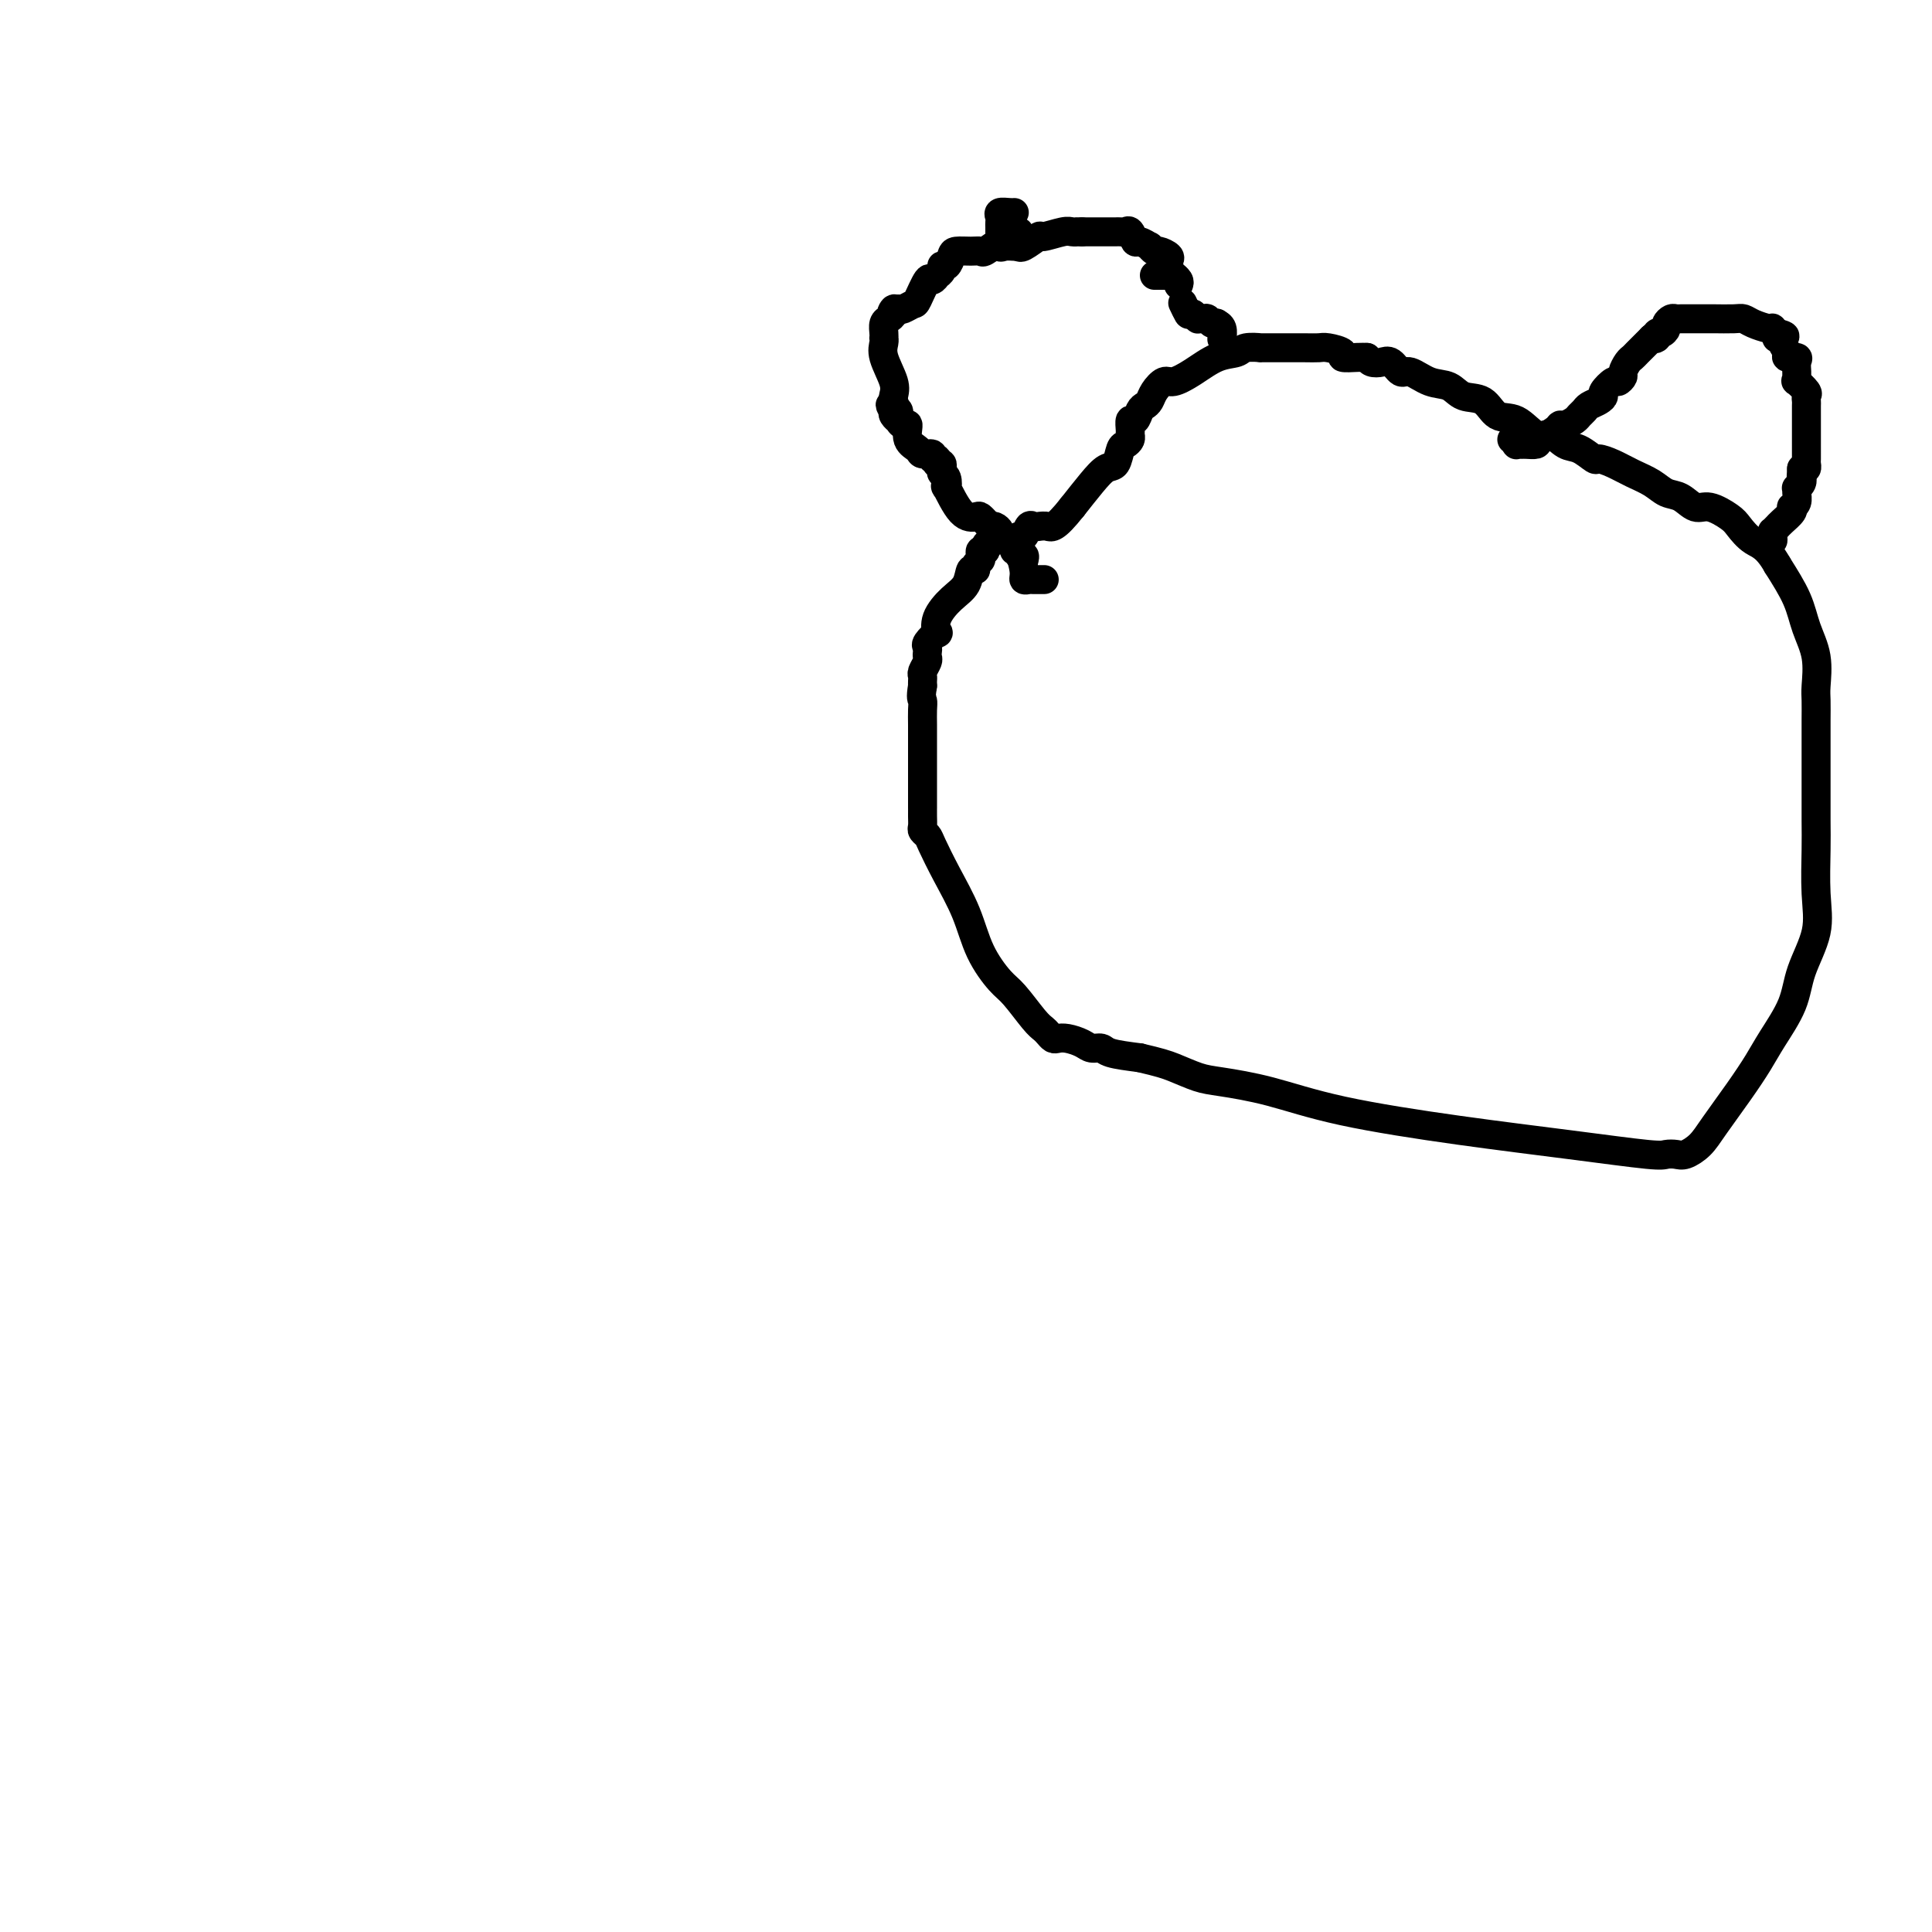 <svg viewBox='0 0 400 400' version='1.1' xmlns='http://www.w3.org/2000/svg' xmlns:xlink='http://www.w3.org/1999/xlink'><g fill='none' stroke='#000000' stroke-width='6' stroke-linecap='round' stroke-linejoin='round'><path d='M206,112c-0.311,-0.089 -0.622,-0.178 -1,0c-0.378,0.178 -0.822,0.622 -1,1c-0.178,0.378 -0.089,0.689 0,1'/><path d='M204,114c-0.531,0.262 -0.859,-0.083 -1,0c-0.141,0.083 -0.094,0.594 0,1c0.094,0.406 0.234,0.706 0,1c-0.234,0.294 -0.841,0.580 -1,1c-0.159,0.420 0.132,0.972 0,1c-0.132,0.028 -0.687,-0.468 -1,0c-0.313,0.468 -0.383,1.899 -1,3c-0.617,1.101 -1.781,1.871 -3,3c-1.219,1.129 -2.495,2.617 -3,4c-0.505,1.383 -0.240,2.661 0,3c0.240,0.339 0.456,-0.260 0,0c-0.456,0.260 -1.585,1.378 -2,2c-0.415,0.622 -0.115,0.748 0,1c0.115,0.252 0.045,0.631 0,1c-0.045,0.369 -0.065,0.729 0,1c0.065,0.271 0.213,0.454 0,1c-0.213,0.546 -0.789,1.456 -1,2c-0.211,0.544 -0.057,0.723 0,1c0.057,0.277 0.016,0.650 0,1c-0.016,0.350 -0.008,0.675 0,1'/><path d='M191,142c-0.464,2.761 -0.124,2.662 0,3c0.124,0.338 0.033,1.112 0,2c-0.033,0.888 -0.009,1.889 0,3c0.009,1.111 0.002,2.331 0,4c-0.002,1.669 -0.001,3.788 0,5c0.001,1.212 0.000,1.519 0,3c-0.000,1.481 -0.001,4.137 0,5c0.001,0.863 0.004,-0.067 0,0c-0.004,0.067 -0.013,1.131 0,2c0.013,0.869 0.050,1.541 0,2c-0.050,0.459 -0.186,0.703 0,1c0.186,0.297 0.695,0.647 1,1c0.305,0.353 0.406,0.711 1,2c0.594,1.289 1.680,3.511 3,6c1.320,2.489 2.875,5.244 4,8c1.125,2.756 1.821,5.512 3,8c1.179,2.488 2.841,4.708 4,6c1.159,1.292 1.816,1.656 3,3c1.184,1.344 2.894,3.667 4,5c1.106,1.333 1.608,1.677 2,2c0.392,0.323 0.675,0.625 1,1c0.325,0.375 0.692,0.822 1,1c0.308,0.178 0.559,0.085 1,0c0.441,-0.085 1.074,-0.163 2,0c0.926,0.163 2.146,0.569 3,1c0.854,0.431 1.342,0.889 2,1c0.658,0.111 1.485,-0.124 2,0c0.515,0.124 0.719,0.607 2,1c1.281,0.393 3.641,0.697 6,1'/><path d='M236,219c4.116,0.962 5.406,1.366 7,2c1.594,0.634 3.492,1.499 5,2c1.508,0.501 2.625,0.637 5,1c2.375,0.363 6.009,0.952 10,2c3.991,1.048 8.339,2.554 15,4c6.661,1.446 15.633,2.832 24,4c8.367,1.168 16.128,2.118 23,3c6.872,0.882 12.856,1.695 16,2c3.144,0.305 3.448,0.100 4,0c0.552,-0.100 1.350,-0.097 2,0c0.650,0.097 1.150,0.288 2,0c0.850,-0.288 2.050,-1.053 3,-2c0.950,-0.947 1.652,-2.075 3,-4c1.348,-1.925 3.343,-4.647 5,-7c1.657,-2.353 2.977,-4.335 4,-6c1.023,-1.665 1.748,-3.011 3,-5c1.252,-1.989 3.029,-4.622 4,-7c0.971,-2.378 1.136,-4.503 2,-7c0.864,-2.497 2.428,-5.367 3,-8c0.572,-2.633 0.153,-5.030 0,-8c-0.153,-2.970 -0.041,-6.513 0,-9c0.041,-2.487 0.011,-3.920 0,-6c-0.011,-2.080 -0.003,-4.809 0,-8c0.003,-3.191 0.003,-6.845 0,-9c-0.003,-2.155 -0.007,-2.812 0,-4c0.007,-1.188 0.026,-2.906 0,-4c-0.026,-1.094 -0.095,-1.564 0,-3c0.095,-1.436 0.355,-3.839 0,-6c-0.355,-2.161 -1.326,-4.082 -2,-6c-0.674,-1.918 -1.050,-3.834 -2,-6c-0.950,-2.166 -2.475,-4.583 -4,-7'/><path d='M368,117c-2.206,-3.913 -3.721,-4.195 -5,-5c-1.279,-0.805 -2.324,-2.132 -3,-3c-0.676,-0.868 -0.985,-1.279 -2,-2c-1.015,-0.721 -2.735,-1.754 -4,-2c-1.265,-0.246 -2.074,0.296 -3,0c-0.926,-0.296 -1.969,-1.431 -3,-2c-1.031,-0.569 -2.049,-0.574 -3,-1c-0.951,-0.426 -1.836,-1.275 -3,-2c-1.164,-0.725 -2.608,-1.326 -4,-2c-1.392,-0.674 -2.732,-1.422 -4,-2c-1.268,-0.578 -2.464,-0.986 -3,-1c-0.536,-0.014 -0.411,0.367 -1,0c-0.589,-0.367 -1.893,-1.483 -3,-2c-1.107,-0.517 -2.019,-0.437 -3,-1c-0.981,-0.563 -2.032,-1.769 -3,-2c-0.968,-0.231 -1.852,0.514 -3,0c-1.148,-0.514 -2.561,-2.289 -4,-3c-1.439,-0.711 -2.905,-0.360 -4,-1c-1.095,-0.640 -1.820,-2.271 -3,-3c-1.180,-0.729 -2.816,-0.558 -4,-1c-1.184,-0.442 -1.917,-1.499 -3,-2c-1.083,-0.501 -2.517,-0.446 -4,-1c-1.483,-0.554 -3.017,-1.717 -4,-2c-0.983,-0.283 -1.415,0.314 -2,0c-0.585,-0.314 -1.322,-1.538 -2,-2c-0.678,-0.462 -1.298,-0.163 -2,0c-0.702,0.163 -1.486,0.189 -2,0c-0.514,-0.189 -0.757,-0.595 -1,-1'/><path d='M283,74c-0.484,-0.022 -0.969,-0.044 -2,0c-1.031,0.044 -2.609,0.155 -3,0c-0.391,-0.155 0.406,-0.578 0,-1c-0.406,-0.422 -2.016,-0.845 -3,-1c-0.984,-0.155 -1.343,-0.041 -2,0c-0.657,0.041 -1.612,0.010 -3,0c-1.388,-0.010 -3.210,0.001 -5,0c-1.790,-0.001 -3.548,-0.013 -4,0c-0.452,0.013 0.403,0.051 0,0c-0.403,-0.051 -2.065,-0.192 -3,0c-0.935,0.192 -1.142,0.715 -2,1c-0.858,0.285 -2.366,0.331 -4,1c-1.634,0.669 -3.393,1.962 -5,3c-1.607,1.038 -3.060,1.823 -4,2c-0.940,0.177 -1.365,-0.252 -2,0c-0.635,0.252 -1.479,1.186 -2,2c-0.521,0.814 -0.718,1.509 -1,2c-0.282,0.491 -0.650,0.779 -1,1c-0.350,0.221 -0.682,0.374 -1,1c-0.318,0.626 -0.620,1.726 -1,2c-0.380,0.274 -0.837,-0.277 -1,0c-0.163,0.277 -0.033,1.381 0,2c0.033,0.619 -0.032,0.751 0,1c0.032,0.249 0.161,0.615 0,1c-0.161,0.385 -0.612,0.790 -1,1c-0.388,0.210 -0.715,0.225 -1,1c-0.285,0.775 -0.530,2.311 -1,3c-0.470,0.689 -1.165,0.532 -2,1c-0.835,0.468 -1.810,1.562 -3,3c-1.190,1.438 -2.595,3.219 -4,5'/><path d='M222,105c-3.654,4.621 -4.288,4.174 -5,4c-0.712,-0.174 -1.501,-0.076 -2,0c-0.499,0.076 -0.708,0.128 -1,0c-0.292,-0.128 -0.667,-0.438 -1,0c-0.333,0.438 -0.625,1.625 -1,2c-0.375,0.375 -0.834,-0.061 -1,0c-0.166,0.061 -0.041,0.618 0,1c0.041,0.382 -0.004,0.590 0,1c0.004,0.410 0.057,1.024 0,1c-0.057,-0.024 -0.224,-0.686 0,0c0.224,0.686 0.838,2.720 1,4c0.162,1.280 -0.128,1.807 0,2c0.128,0.193 0.675,0.052 1,0c0.325,-0.052 0.427,-0.014 1,0c0.573,0.014 1.616,0.004 2,0c0.384,-0.004 0.110,-0.001 0,0c-0.110,0.001 -0.055,0.001 0,0'/><path d='M253,70c-0.030,0.196 -0.060,0.393 0,0c0.060,-0.393 0.208,-1.375 0,-2c-0.208,-0.625 -0.774,-0.893 -1,-1c-0.226,-0.107 -0.113,-0.054 0,0'/><path d='M252,67c-0.332,-0.403 -0.663,0.089 -1,0c-0.337,-0.089 -0.682,-0.759 -1,-1c-0.318,-0.241 -0.611,-0.054 -1,0c-0.389,0.054 -0.874,-0.024 -1,0c-0.126,0.024 0.107,0.150 0,0c-0.107,-0.150 -0.553,-0.575 -1,-1'/><path d='M247,65c-0.940,-0.190 -0.792,0.333 -1,0c-0.208,-0.333 -0.774,-1.524 -1,-2c-0.226,-0.476 -0.113,-0.238 0,0'/><path d='M241,57c-0.311,0.000 -0.622,0.000 -1,0c-0.378,0.000 -0.822,0.000 -1,0c-0.178,0.000 -0.089,0.000 0,0'/><path d='M244,59c0.121,-0.303 0.243,-0.606 0,-1c-0.243,-0.394 -0.850,-0.879 -1,-1c-0.150,-0.121 0.158,0.123 0,0c-0.158,-0.123 -0.781,-0.611 -1,-1c-0.219,-0.389 -0.033,-0.677 0,-1c0.033,-0.323 -0.086,-0.679 0,-1c0.086,-0.321 0.379,-0.607 0,-1c-0.379,-0.393 -1.429,-0.894 -2,-1c-0.571,-0.106 -0.664,0.184 -1,0c-0.336,-0.184 -0.916,-0.841 -1,-1c-0.084,-0.159 0.328,0.182 0,0c-0.328,-0.182 -1.397,-0.886 -2,-1c-0.603,-0.114 -0.739,0.362 -1,0c-0.261,-0.362 -0.646,-1.561 -1,-2c-0.354,-0.439 -0.676,-0.118 -1,0c-0.324,0.118 -0.650,0.032 -1,0c-0.350,-0.032 -0.723,-0.008 -1,0c-0.277,0.008 -0.456,0.002 -1,0c-0.544,-0.002 -1.451,-0.001 -2,0c-0.549,0.001 -0.738,0.000 -1,0c-0.262,-0.000 -0.596,-0.000 -1,0c-0.404,0.000 -0.878,0.000 -1,0c-0.122,-0.000 0.108,-0.000 0,0c-0.108,0.000 -0.554,0.000 -1,0'/><path d='M224,48c-1.728,-0.005 -1.049,-0.017 -1,0c0.049,0.017 -0.533,0.065 -1,0c-0.467,-0.065 -0.819,-0.242 -2,0c-1.181,0.242 -3.192,0.902 -4,1c-0.808,0.098 -0.412,-0.365 -1,0c-0.588,0.365 -2.158,1.560 -3,2c-0.842,0.440 -0.955,0.126 -1,0c-0.045,-0.126 -0.023,-0.063 0,0'/><path d='M211,51c-0.226,0.014 -0.453,0.028 -1,0c-0.547,-0.028 -1.415,-0.098 -2,0c-0.585,0.098 -0.889,0.363 -1,0c-0.111,-0.363 -0.030,-1.354 0,-2c0.030,-0.646 0.008,-0.946 0,-1c-0.008,-0.054 -0.004,0.140 0,0c0.004,-0.140 0.008,-0.612 0,-1c-0.008,-0.388 -0.026,-0.692 0,-1c0.026,-0.308 0.098,-0.618 0,-1c-0.098,-0.382 -0.367,-0.834 0,-1c0.367,-0.166 1.368,-0.045 2,0c0.632,0.045 0.895,0.013 1,0c0.105,-0.013 0.053,-0.006 0,0'/><path d='M211,48c-0.347,-0.099 -0.694,-0.198 -1,0c-0.306,0.198 -0.570,0.694 -1,1c-0.430,0.306 -1.026,0.421 -2,1c-0.974,0.579 -2.327,1.621 -3,2c-0.673,0.379 -0.666,0.095 -1,0c-0.334,-0.095 -1.008,-0.002 -2,0c-0.992,0.002 -2.303,-0.088 -3,0c-0.697,0.088 -0.779,0.353 -1,1c-0.221,0.647 -0.580,1.675 -1,2c-0.420,0.325 -0.900,-0.052 -1,0c-0.100,0.052 0.182,0.532 0,1c-0.182,0.468 -0.826,0.924 -1,1c-0.174,0.076 0.123,-0.229 0,0c-0.123,0.229 -0.667,0.993 -1,1c-0.333,0.007 -0.457,-0.744 -1,0c-0.543,0.744 -1.506,2.983 -2,4c-0.494,1.017 -0.517,0.812 -1,1c-0.483,0.188 -1.424,0.768 -2,1c-0.576,0.232 -0.788,0.116 -1,0'/><path d='M186,64c-2.095,1.810 -1.332,0.334 -1,0c0.332,-0.334 0.233,0.475 0,1c-0.233,0.525 -0.598,0.767 -1,1c-0.402,0.233 -0.839,0.457 -1,1c-0.161,0.543 -0.045,1.406 0,2c0.045,0.594 0.020,0.918 0,1c-0.020,0.082 -0.033,-0.077 0,0c0.033,0.077 0.113,0.392 0,1c-0.113,0.608 -0.419,1.511 0,3c0.419,1.489 1.562,3.566 2,5c0.438,1.434 0.170,2.227 0,3c-0.170,0.773 -0.241,1.527 0,2c0.241,0.473 0.796,0.666 1,1c0.204,0.334 0.058,0.810 0,1c-0.058,0.190 -0.029,0.095 0,0'/><path d='M186,86c0.000,0.000 0.100,0.100 0.1,0.1'/><path d='M212,116c0.121,-0.453 0.242,-0.905 0,-1c-0.242,-0.095 -0.848,0.169 -1,0c-0.152,-0.169 0.149,-0.771 0,-1c-0.149,-0.229 -0.748,-0.085 -1,0c-0.252,0.085 -0.158,0.111 0,0c0.158,-0.111 0.379,-0.359 0,-1c-0.379,-0.641 -1.358,-1.674 -2,-2c-0.642,-0.326 -0.945,0.057 -1,0c-0.055,-0.057 0.139,-0.554 0,-1c-0.139,-0.446 -0.611,-0.842 -1,-1c-0.389,-0.158 -0.694,-0.079 -1,0'/><path d='M205,109c-1.255,-1.250 -0.894,-0.876 -1,-1c-0.106,-0.124 -0.680,-0.746 -1,-1c-0.320,-0.254 -0.386,-0.142 -1,0c-0.614,0.142 -1.776,0.312 -3,-1c-1.224,-1.312 -2.510,-4.106 -3,-5c-0.490,-0.894 -0.183,0.110 0,0c0.183,-0.110 0.242,-1.336 0,-2c-0.242,-0.664 -0.787,-0.766 -1,-1c-0.213,-0.234 -0.096,-0.602 0,-1c0.096,-0.398 0.170,-0.828 0,-1c-0.170,-0.172 -0.585,-0.086 -1,0'/><path d='M194,96c-0.792,-1.482 -0.272,-0.186 0,0c0.272,0.186 0.295,-0.737 0,-1c-0.295,-0.263 -0.910,0.135 -1,0c-0.090,-0.135 0.345,-0.804 0,-1c-0.345,-0.196 -1.468,0.082 -2,0c-0.532,-0.082 -0.472,-0.523 -1,-1c-0.528,-0.477 -1.643,-0.988 -2,-2c-0.357,-1.012 0.044,-2.523 0,-3c-0.044,-0.477 -0.534,0.079 -1,0c-0.466,-0.079 -0.908,-0.794 -1,-1c-0.092,-0.206 0.168,0.099 0,0c-0.168,-0.099 -0.762,-0.600 -1,-1c-0.238,-0.400 -0.119,-0.700 0,-1'/><path d='M185,85c-1.393,-1.869 -0.375,-1.042 0,-1c0.375,0.042 0.107,-0.702 0,-1c-0.107,-0.298 -0.054,-0.149 0,0'/><path d='M313,91c0.416,-0.113 0.831,-0.227 1,0c0.169,0.227 0.091,0.793 0,1c-0.091,0.207 -0.195,0.053 0,0c0.195,-0.053 0.690,-0.007 1,0c0.310,0.007 0.436,-0.027 1,0c0.564,0.027 1.565,0.113 2,0c0.435,-0.113 0.306,-0.426 1,-1c0.694,-0.574 2.213,-1.411 3,-2c0.787,-0.589 0.841,-0.931 1,-1c0.159,-0.069 0.423,0.136 1,0c0.577,-0.136 1.467,-0.614 2,-1c0.533,-0.386 0.707,-0.681 1,-1c0.293,-0.319 0.704,-0.661 1,-1c0.296,-0.339 0.479,-0.673 1,-1c0.521,-0.327 1.382,-0.647 2,-1c0.618,-0.353 0.993,-0.739 1,-1c0.007,-0.261 -0.353,-0.398 0,-1c0.353,-0.602 1.418,-1.671 2,-2c0.582,-0.329 0.681,0.080 1,0c0.319,-0.080 0.858,-0.650 1,-1c0.142,-0.350 -0.113,-0.479 0,-1c0.113,-0.521 0.594,-1.435 1,-2c0.406,-0.565 0.738,-0.780 1,-1c0.262,-0.220 0.455,-0.444 1,-1c0.545,-0.556 1.441,-1.445 2,-2c0.559,-0.555 0.779,-0.778 1,-1'/><path d='M342,70c2.713,-2.566 1.497,-0.480 1,0c-0.497,0.480 -0.274,-0.646 0,-1c0.274,-0.354 0.598,0.063 1,0c0.402,-0.063 0.881,-0.605 1,-1c0.119,-0.395 -0.123,-0.642 0,-1c0.123,-0.358 0.610,-0.828 1,-1c0.390,-0.172 0.682,-0.046 1,0c0.318,0.046 0.663,0.012 1,0c0.337,-0.012 0.668,-0.003 1,0c0.332,0.003 0.667,0.001 1,0c0.333,-0.001 0.664,-0.000 1,0c0.336,0.000 0.678,0.000 1,0c0.322,-0.000 0.625,-0.001 1,0c0.375,0.001 0.823,0.003 1,0c0.177,-0.003 0.082,-0.011 1,0c0.918,0.011 2.849,0.042 4,0c1.151,-0.042 1.523,-0.156 2,0c0.477,0.156 1.059,0.580 2,1c0.941,0.420 2.242,0.834 3,1c0.758,0.166 0.973,0.083 1,0c0.027,-0.083 -0.135,-0.167 0,0c0.135,0.167 0.568,0.583 1,1'/><path d='M368,69c3.183,0.699 0.641,0.948 0,1c-0.641,0.052 0.621,-0.092 1,0c0.379,0.092 -0.123,0.419 0,1c0.123,0.581 0.870,1.416 1,2c0.130,0.584 -0.358,0.915 0,1c0.358,0.085 1.560,-0.078 2,0c0.440,0.078 0.116,0.397 0,1c-0.116,0.603 -0.023,1.489 0,2c0.023,0.511 -0.022,0.648 0,1c0.022,0.352 0.111,0.921 0,1c-0.111,0.079 -0.422,-0.331 0,0c0.422,0.331 1.577,1.402 2,2c0.423,0.598 0.113,0.724 0,1c-0.113,0.276 -0.030,0.703 0,1c0.030,0.297 0.008,0.465 0,1c-0.008,0.535 -0.002,1.439 0,2c0.002,0.561 0.001,0.781 0,1c-0.001,0.219 -0.000,0.436 0,1c0.000,0.564 0.000,1.474 0,2c-0.000,0.526 0.000,0.670 0,1c-0.000,0.330 -0.000,0.848 0,1c0.000,0.152 0.001,-0.061 0,0c-0.001,0.061 -0.003,0.395 0,1c0.003,0.605 0.011,1.482 0,2c-0.011,0.518 -0.041,0.678 0,1c0.041,0.322 0.155,0.806 0,1c-0.155,0.194 -0.577,0.097 -1,0'/><path d='M373,97c-0.171,2.884 -0.099,2.095 0,2c0.099,-0.095 0.224,0.503 0,1c-0.224,0.497 -0.796,0.894 -1,1c-0.204,0.106 -0.041,-0.077 0,0c0.041,0.077 -0.040,0.415 0,1c0.040,0.585 0.200,1.417 0,2c-0.200,0.583 -0.762,0.917 -1,1c-0.238,0.083 -0.154,-0.084 0,0c0.154,0.084 0.377,0.419 0,1c-0.377,0.581 -1.355,1.409 -2,2c-0.645,0.591 -0.958,0.946 -1,1c-0.042,0.054 0.186,-0.192 0,0c-0.186,0.192 -0.786,0.822 -1,1c-0.214,0.178 -0.044,-0.096 0,0c0.044,0.096 -0.040,0.562 0,1c0.040,0.438 0.203,0.849 0,1c-0.203,0.151 -0.772,0.043 -1,0c-0.228,-0.043 -0.114,-0.022 0,0'/></g>
</svg>